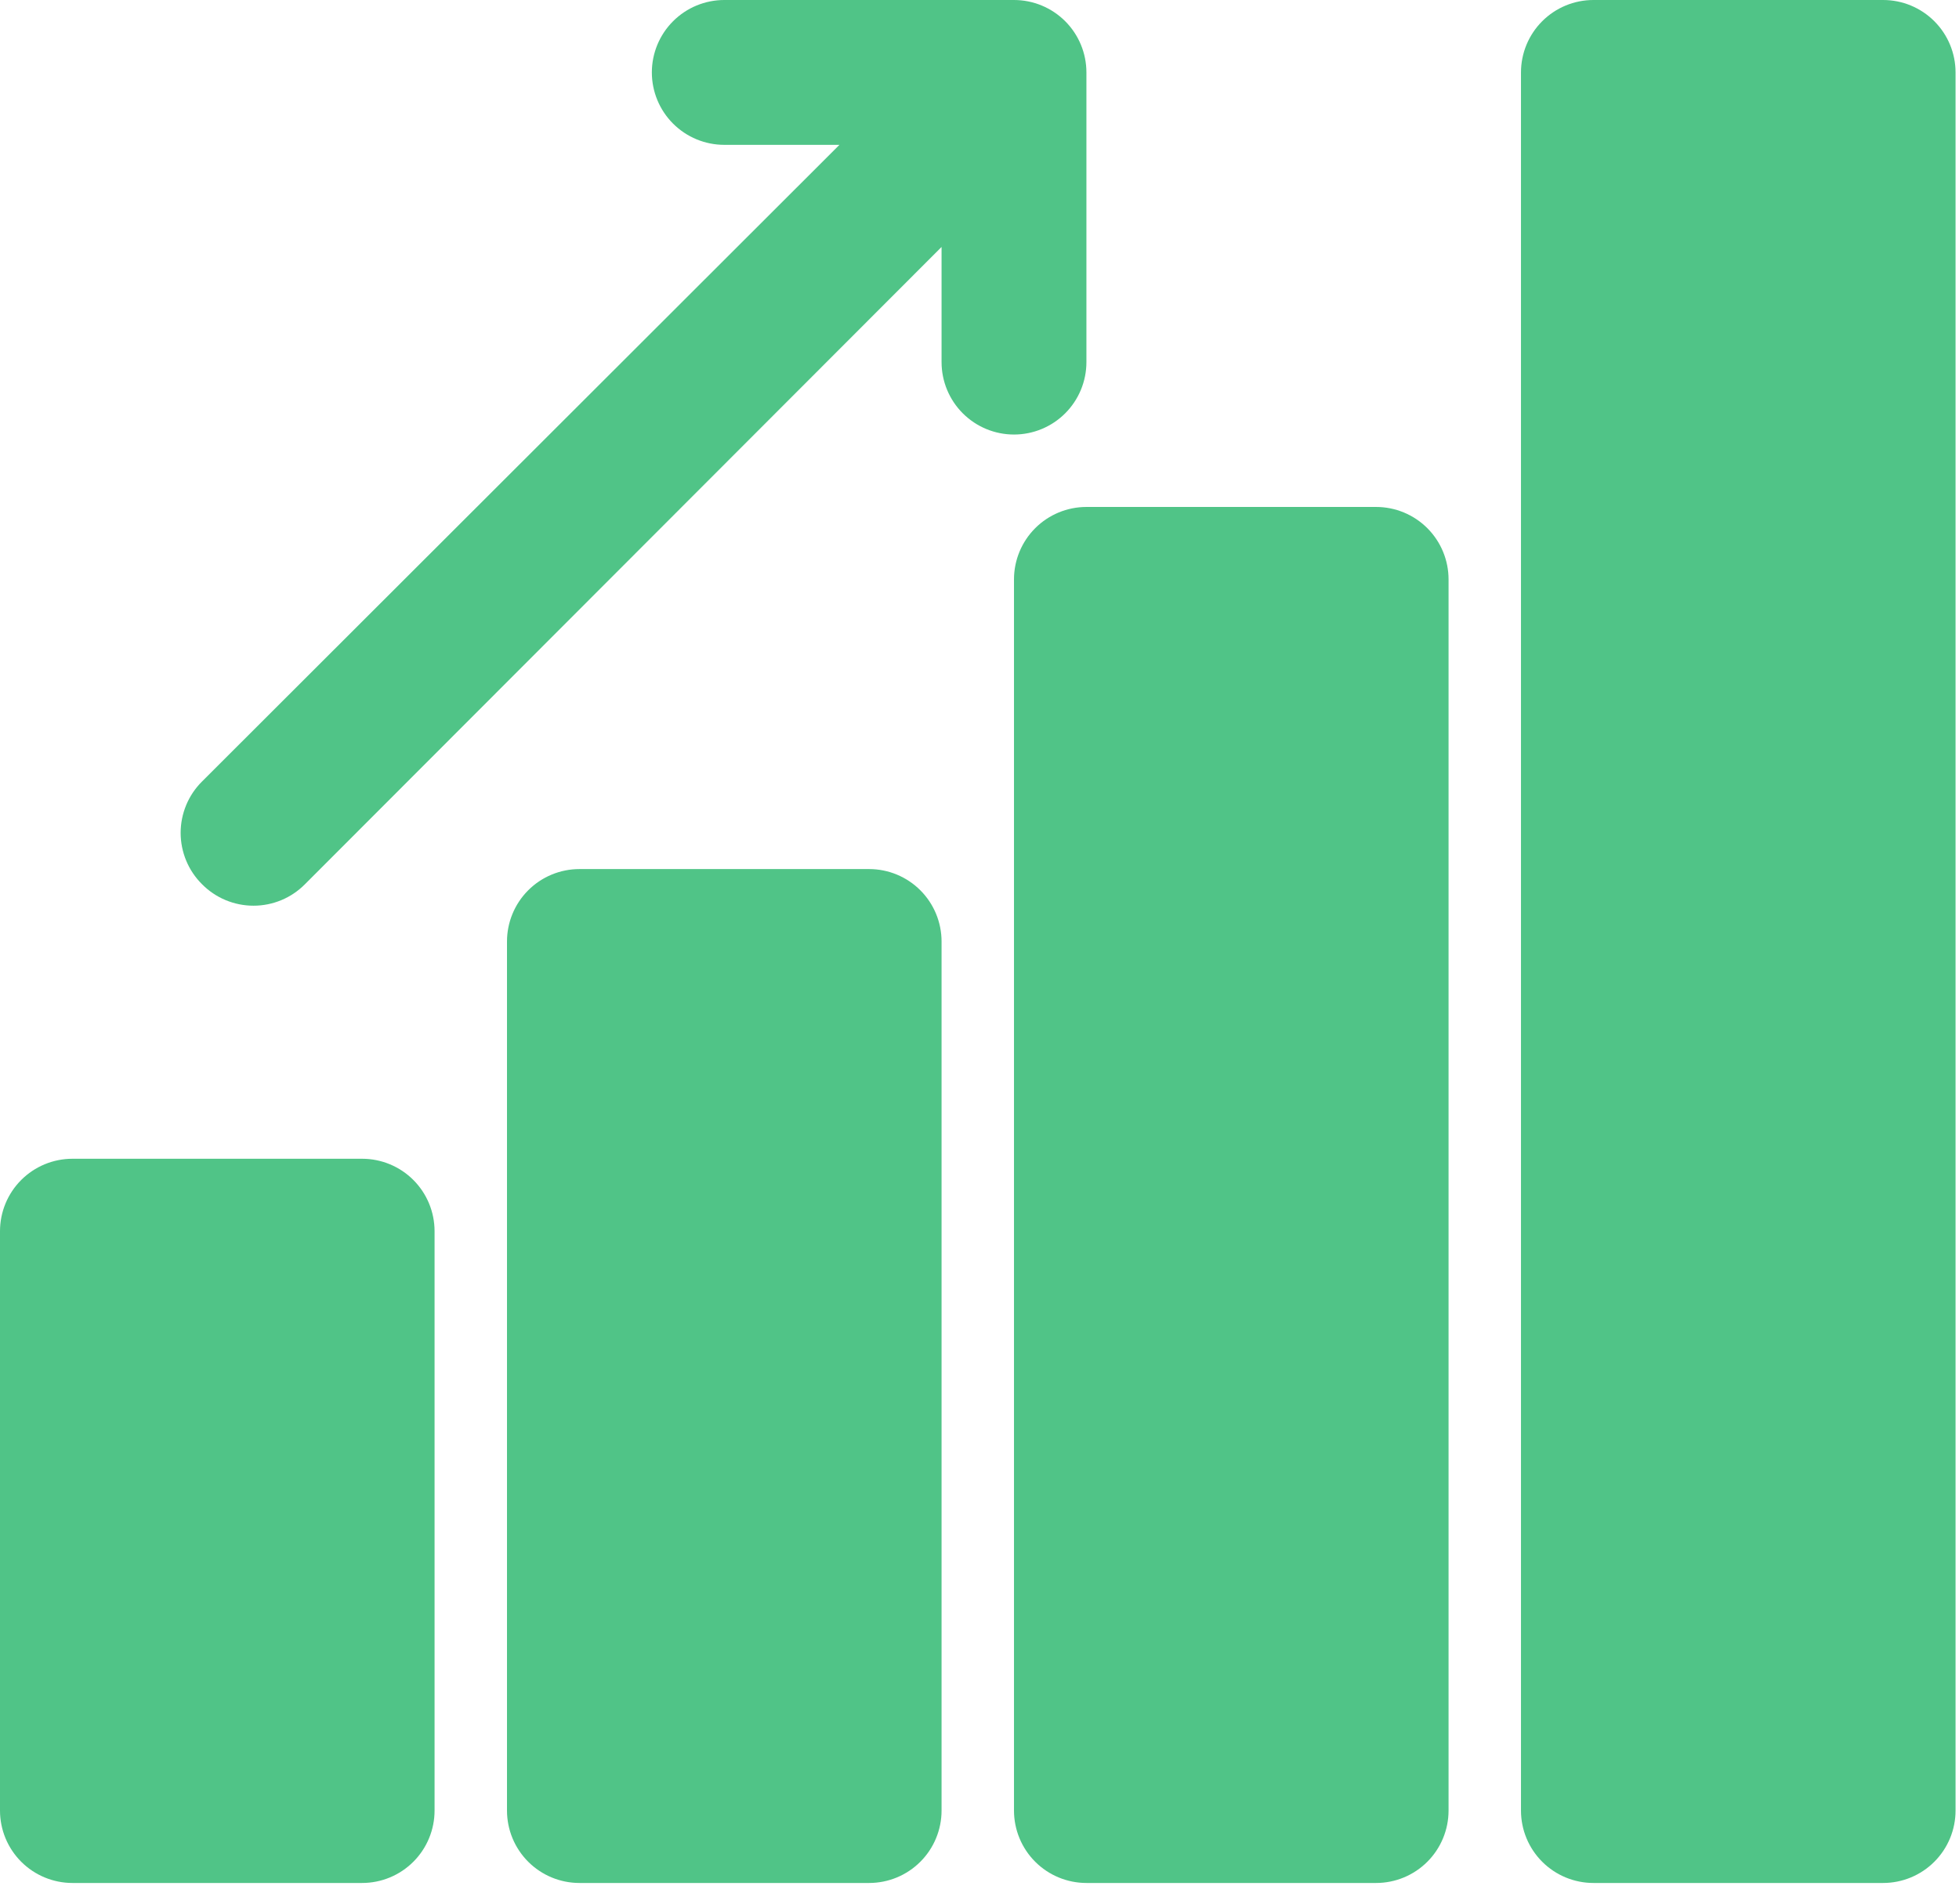 <?xml version="1.0" encoding="UTF-8"?> <svg xmlns="http://www.w3.org/2000/svg" width="71" height="69" viewBox="0 0 71 69" fill="none"> <path d="M15.75 44.625V65.625C15.75 66.321 15.473 66.989 14.981 67.481C14.489 67.973 13.821 68.25 13.125 68.25H2.625C1.929 68.25 1.261 67.973 0.769 67.481C0.277 66.989 0 66.321 0 65.625V44.625C0 43.929 0.277 43.261 0.769 42.769C1.261 42.277 1.929 42 2.625 42H13.125C13.821 42 14.489 42.277 14.981 42.769C15.473 43.261 15.75 43.929 15.75 44.625ZM31.5 31.5H21C20.304 31.5 19.636 31.777 19.144 32.269C18.652 32.761 18.375 33.429 18.375 34.125V65.625C18.375 66.321 18.652 66.989 19.144 67.481C19.636 67.973 20.304 68.25 21 68.25H31.5C32.196 68.25 32.864 67.973 33.356 67.481C33.848 66.989 34.125 66.321 34.125 65.625V34.125C34.125 33.429 33.848 32.761 33.356 32.269C32.864 31.777 32.196 31.5 31.5 31.5ZM49.875 18.375H39.375C38.679 18.375 38.011 18.652 37.519 19.144C37.027 19.636 36.75 20.304 36.75 21V65.625C36.75 66.321 37.027 66.989 37.519 67.481C38.011 67.973 38.679 68.25 39.375 68.25H49.875C50.571 68.25 51.239 67.973 51.731 67.481C52.223 66.989 52.5 66.321 52.5 65.625V21C52.5 20.304 52.223 19.636 51.731 19.144C51.239 18.652 50.571 18.375 49.875 18.375ZM68.25 0H57.75C57.054 0 56.386 0.277 55.894 0.769C55.402 1.261 55.125 1.929 55.125 2.625V65.625C55.125 66.321 55.402 66.989 55.894 67.481C56.386 67.973 57.054 68.25 57.75 68.25H68.25C68.946 68.25 69.614 67.973 70.106 67.481C70.598 66.989 70.875 66.321 70.875 65.625V2.625C70.875 1.929 70.598 1.261 70.106 0.769C69.614 0.277 68.946 0 68.25 0ZM39.375 13.125V2.625C39.375 1.929 39.098 1.261 38.606 0.769C38.114 0.277 37.446 0 36.75 0H26.25C25.554 0 24.886 0.277 24.394 0.769C23.902 1.261 23.625 1.929 23.625 2.625C23.625 3.321 23.902 3.989 24.394 4.481C24.886 4.973 25.554 5.25 26.25 5.25H30.424L7.324 28.324C7.078 28.568 6.882 28.858 6.749 29.178C6.616 29.498 6.547 29.841 6.547 30.188C6.547 30.534 6.616 30.877 6.749 31.197C6.882 31.517 7.078 31.807 7.324 32.051C7.568 32.297 7.858 32.493 8.178 32.626C8.498 32.759 8.841 32.828 9.188 32.828C9.534 32.828 9.877 32.759 10.197 32.626C10.517 32.493 10.807 32.297 11.051 32.051L34.125 8.951V13.125C34.125 13.821 34.402 14.489 34.894 14.981C35.386 15.473 36.054 15.75 36.75 15.75C37.446 15.75 38.114 15.473 38.606 14.981C39.098 14.489 39.375 13.821 39.375 13.125Z" fill="#50C487"></path> </svg> 